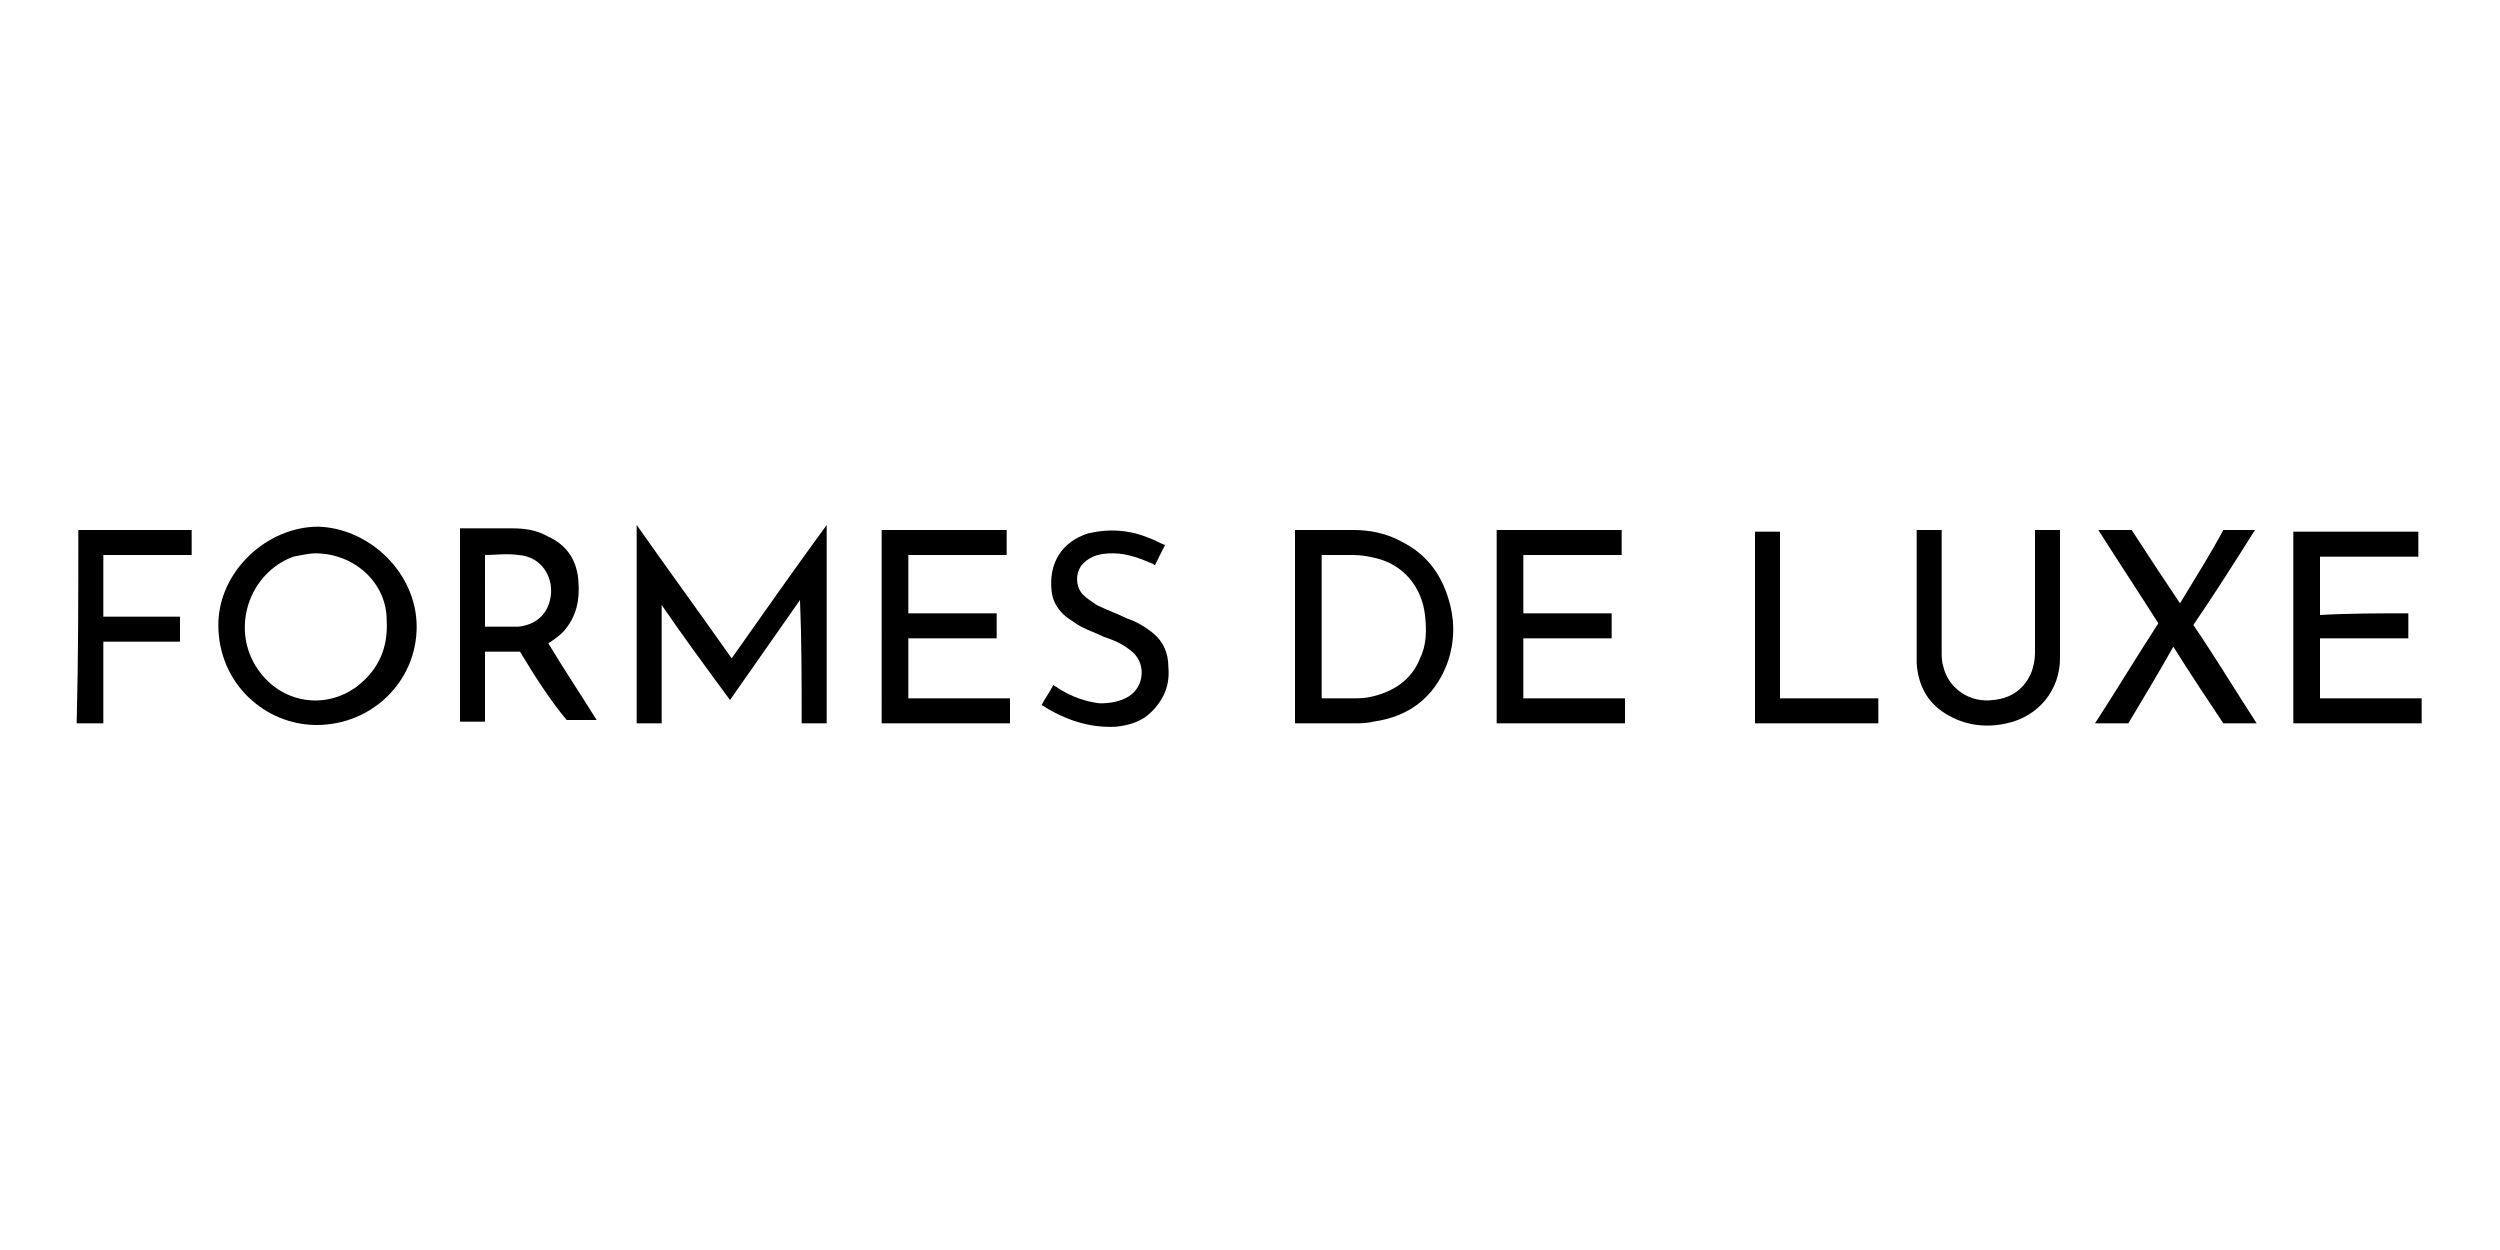 <?xml version="1.0" encoding="UTF-8"?> <svg xmlns="http://www.w3.org/2000/svg" xmlns:xlink="http://www.w3.org/1999/xlink" version="1.1" id="Calque_3" x="0px" y="0px" viewBox="0 0 150 75" style="enable-background:new 0 0 150 75;" xml:space="preserve"> <g> <path d="M4.7,31.8c1.6,0,3.1,0,4.7,0c0.6,0,1.3,0,1.9,0c0.1,0,0.1,0,0.2,0c0,0.5,0,1,0,1.5c-1.8,0-3.5,0-5.3,0c0,1.2,0,2.4,0,3.7 c1.5,0,3.1,0,4.6,0c0,0.5,0,1,0,1.5c-1.5,0-3.1,0-4.6,0c0,1.6,0,3.3,0,4.9c-0.5,0-1.1,0-1.6,0C4.7,39.5,4.7,35.7,4.7,31.8z"></path> <path d="M48,36c-1.4,2-2.8,4-4.2,6c-1.4-1.9-2.8-3.8-4.1-5.7c0,0,0,0,0,0c0,2.4,0,4.8,0,7.1c-0.5,0-1,0-1.5,0c0-4,0-7.9,0-11.9 c0,0,0,0,0,0c1.9,2.7,3.8,5.3,5.7,8c1.9-2.7,3.8-5.4,5.7-8c0,0,0,0,0,0c0,4,0,7.9,0,11.9c-0.5,0-1,0-1.5,0 C48.1,40.9,48.1,38.4,48,36C48.1,36,48,36,48,36z"></path> <path d="M25,37.6c0,3.3-2.7,5.9-6,5.9c-3.1,0-5.9-2.5-5.9-6c0-3.2,2.9-5.9,6-5.9C22.2,31.7,25,34.4,25,37.6z M18.9,33.2 c-0.3,0-0.8,0.1-1.3,0.2c-2.7,1-3.8,4.4-2.1,6.8c1.4,2,4,2.4,5.9,1c1.3-1,1.9-2.3,1.8-4C23.2,35,21.3,33.2,18.9,33.2z"></path> <path d="M77.7,43.4c0-3.9,0-7.7,0-11.6c0.1,0,0.1,0,0.2,0c1.1,0,2.2,0,3.3,0c1,0,2,0.2,2.9,0.7c1.2,0.6,2,1.5,2.5,2.6 c0.7,1.6,0.8,3.2,0.2,4.8c-0.8,2-2.3,3.1-4.4,3.4c-0.4,0.1-0.8,0.1-1.2,0.1c-1.1,0-2.1,0-3.2,0C77.9,43.4,77.8,43.4,77.7,43.4z M79.3,33.3c0,2.9,0,5.7,0,8.6c0.1,0,0.2,0,0.2,0c0.5,0,1,0,1.6,0c0.4,0,0.8,0,1.2-0.1c1.3-0.3,2.4-1,2.9-2.3 c0.4-0.8,0.4-1.7,0.3-2.6c-0.2-1.7-1.3-3-2.9-3.4c-0.4-0.1-0.9-0.2-1.4-0.2C80.6,33.3,80,33.3,79.3,33.3z"></path> <path d="M31.2,39.1c-0.7,0-1.4,0-2.1,0c0,1.4,0,2.8,0,4.2c-0.5,0-1,0-1.5,0c0-3.8,0-7.7,0-11.6c0.1,0,0.1,0,0.2,0c1,0,1.9,0,2.9,0 c0.8,0,1.5,0.1,2.2,0.5c1.1,0.5,1.7,1.4,1.8,2.6c0.1,1.2-0.1,2.2-0.9,3.1c-0.3,0.3-0.6,0.5-0.9,0.7c0.9,1.5,1.9,3,2.9,4.6 c-0.6,0-1.2,0-1.8,0C33,42,32.1,40.6,31.2,39.1z M29.1,37.6c0,0,0.1,0,0.1,0c0.6,0,1.3,0,1.9,0c1-0.1,1.7-0.7,1.9-1.6 c0.3-1.2-0.4-2.6-1.9-2.7c-0.7-0.1-1.4,0-2,0c0,0,0,0,0,0C29.1,34.8,29.1,36.2,29.1,37.6z"></path> <path d="M52.9,31.8c2.5,0,5,0,7.5,0c0,0.5,0,1,0,1.5c-2,0-3.9,0-5.9,0c0,1.2,0,2.3,0,3.5c1.8,0,3.5,0,5.3,0c0,0.5,0,1,0,1.5 c-1.8,0-3.5,0-5.3,0c0,1.2,0,2.4,0,3.6c2,0,4.1,0,6.1,0c0,0.5,0,1,0,1.5c-2.6,0-5.1,0-7.7,0C52.9,39.5,52.9,35.7,52.9,31.8z"></path> <path d="M89.8,43.4c0-3.9,0-7.7,0-11.6c2.5,0,5,0,7.5,0c0,0.5,0,1,0,1.5c-2,0-3.9,0-5.9,0c0,1.2,0,2.3,0,3.5c1.8,0,3.5,0,5.3,0 c0,0.5,0,1,0,1.5c-1.8,0-3.5,0-5.3,0c0,1.2,0,2.4,0,3.6c2,0,4.1,0,6.1,0c0,0.5,0,1,0,1.5C94.9,43.4,92.3,43.4,89.8,43.4z"></path> <path d="M144.5,36.8c0,0.5,0,1,0,1.5c-1.8,0-3.5,0-5.3,0c0,1.2,0,2.4,0,3.6c2,0,4.1,0,6.1,0c0,0.5,0,1,0,1.5c-2.6,0-5.1,0-7.7,0 c0-3.8,0-7.7,0-11.5c2.5,0,5,0,7.5,0c0,0.5,0,1,0,1.5c-2,0-3.9,0-5.9,0c0,1.2,0,2.3,0,3.5C140.9,36.8,142.7,36.8,144.5,36.8z"></path> <path d="M125.7,43.4c1.3-2,2.5-4,3.8-6c-1.2-1.9-2.4-3.7-3.6-5.6c0.7,0,1.3,0,2,0c0.9,1.4,1.9,2.9,2.9,4.4c0.9-1.5,1.8-2.9,2.6-4.4 c0.6,0,1.2,0,1.9,0c-1.2,1.9-2.4,3.8-3.7,5.7c1.3,1.9,2.5,3.9,3.8,5.9c-0.7,0-1.3,0-2,0c-1-1.5-2-3-3-4.6c-0.9,1.6-1.8,3.1-2.7,4.6 C127,43.4,126.4,43.4,125.7,43.4z"></path> <path d="M115,31.8c0.5,0,1,0,1.5,0c0,0.1,0,0.2,0,0.3c0,2.3,0,4.7,0,7c0,0.3,0,0.6,0.1,0.9c0.3,1.3,1.6,2.2,3,2 c1.1-0.1,1.9-0.7,2.3-1.7c0.1-0.3,0.2-0.7,0.2-1.1c0-2.4,0-4.7,0-7.1c0-0.1,0-0.2,0-0.3c0.5,0,1,0,1.5,0c0,0.1,0,0.1,0,0.2 c0,2.5,0,5,0,7.5c0,1.9-1.3,3.5-3.2,3.9c-1.3,0.3-2.6,0.1-3.7-0.6c-1.1-0.7-1.6-1.7-1.7-3c0-0.6,0-1.1,0-1.7c0-2,0-4,0-6 C115,32,115,31.9,115,31.8z"></path> <path d="M62.5,42.3c0.2-0.4,0.5-0.8,0.7-1.2c0.1,0.1,0.2,0.1,0.3,0.2c0.8,0.5,1.6,0.8,2.5,0.9c0.6,0,1.2-0.1,1.7-0.4 c1-0.6,1.1-2.1,0.1-2.8c-0.5-0.4-1-0.6-1.6-0.8c-0.6-0.3-1.3-0.5-1.8-0.9c-0.7-0.4-1.2-1-1.3-1.8c-0.2-1.7,0.6-3,2.2-3.5 c1.3-0.3,2.5-0.2,3.7,0.3c0.3,0.1,0.6,0.3,0.9,0.4c-0.2,0.4-0.4,0.8-0.6,1.2c-0.1,0-0.1-0.1-0.2-0.1c-0.7-0.3-1.5-0.6-2.3-0.6 c-0.7,0-1.3,0.1-1.8,0.6c-0.5,0.5-0.5,1.4,0,1.9c0.2,0.2,0.5,0.4,0.8,0.6c0.6,0.3,1.2,0.5,1.8,0.8c0.6,0.2,1.1,0.5,1.6,0.9 c0.6,0.5,0.9,1.2,0.9,2c0.1,1-0.2,1.9-1,2.7c-0.6,0.6-1.3,0.8-2.1,0.9C65.4,43.7,63.9,43.2,62.5,42.3 C62.5,42.3,62.5,42.3,62.5,42.3z"></path> <path d="M106.8,41.9c2,0,3.9,0,5.9,0c0,0.5,0,1,0,1.5c-2.5,0-4.9,0-7.4,0c0-3.8,0-7.7,0-11.5c0.5,0,1,0,1.5,0 C106.8,35.2,106.8,38.5,106.8,41.9z"></path> </g> </svg> 